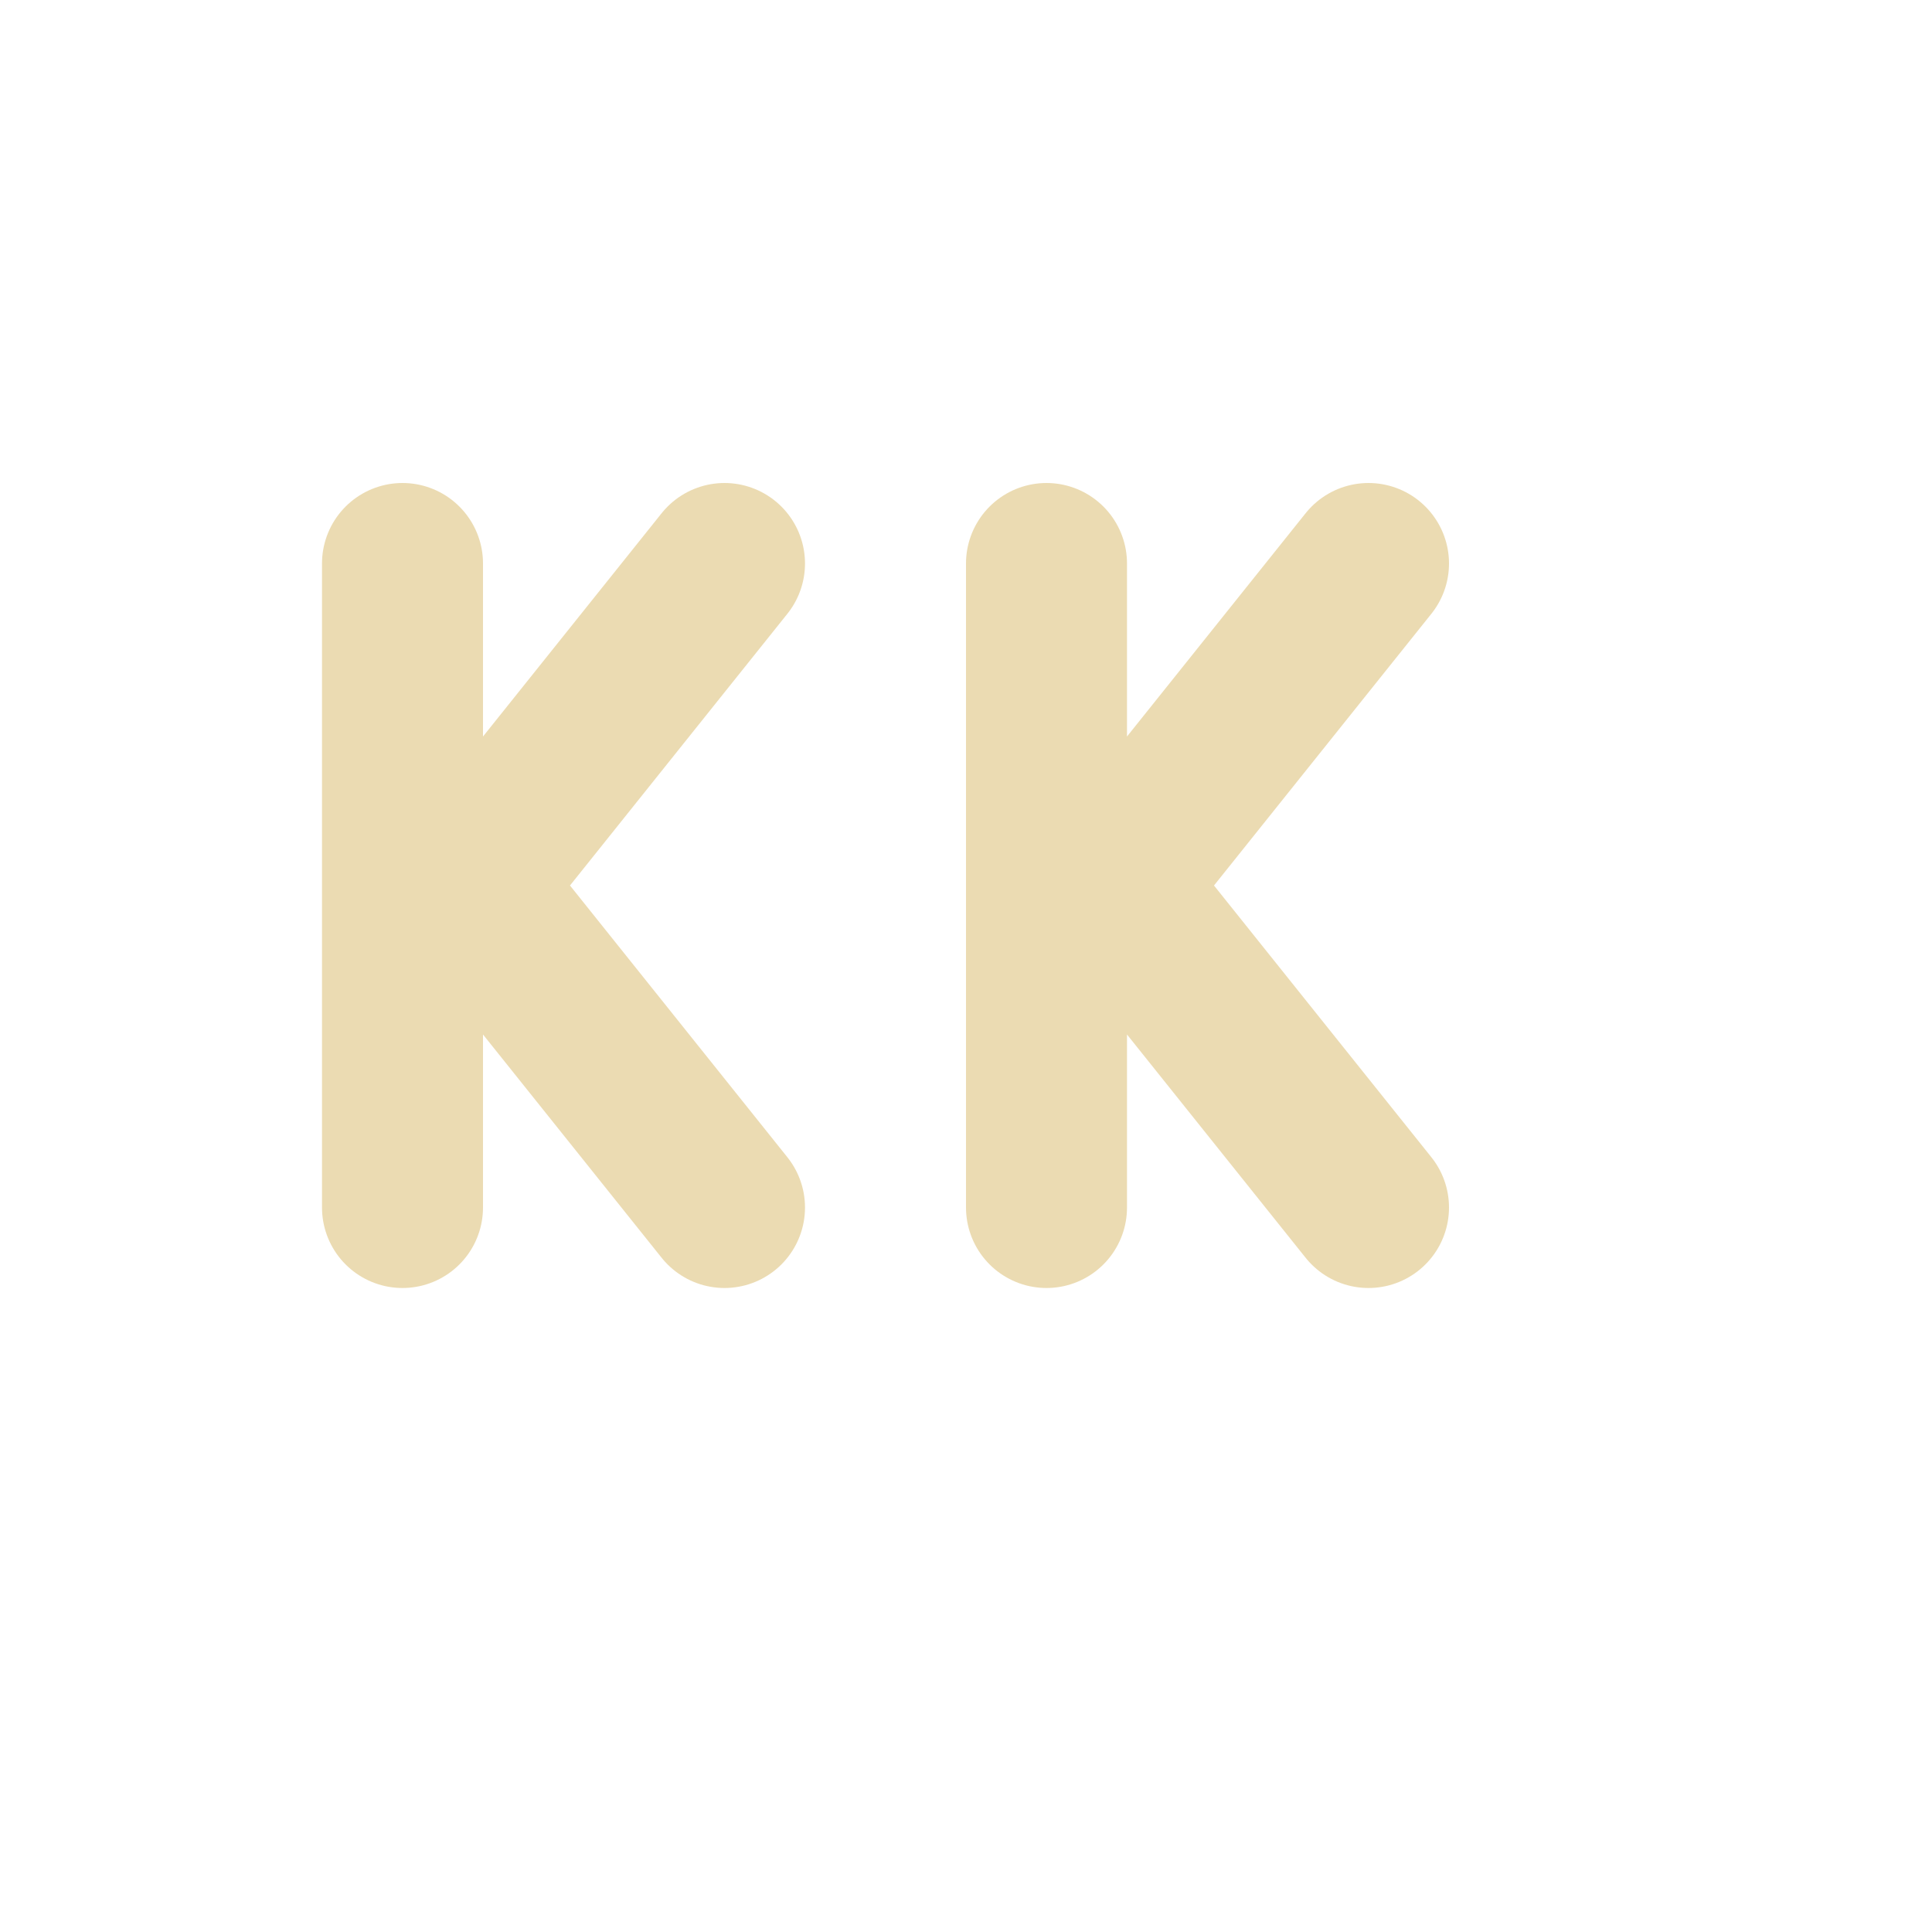 <svg width="24" height="24" version="1.1" xmlns="http://www.w3.org/2000/svg">
  <defs>
    <style id="current-color-scheme" type="text/css">.ColorScheme-Text { color:#ebdbb2; } .ColorScheme-Highlight { color:#458588; } .ColorScheme-NeutralText { color:#fe8019; } .ColorScheme-PositiveText { color:#689d6a; } .ColorScheme-NegativeText { color:#fb4934; }</style>
  </defs>
  <path class="ColorScheme-Text" d="m9 15-4-5m4-3-4 5m0 3v-8" fill="none" stroke="currentColor" stroke-linecap="round" stroke-width="2"/>
  <path class="ColorScheme-Text" d="m17 15-4-5m4-3-4 5m0 3v-8" fill="none" stroke="currentColor" stroke-linecap="round" stroke-width="2"/>
</svg>
